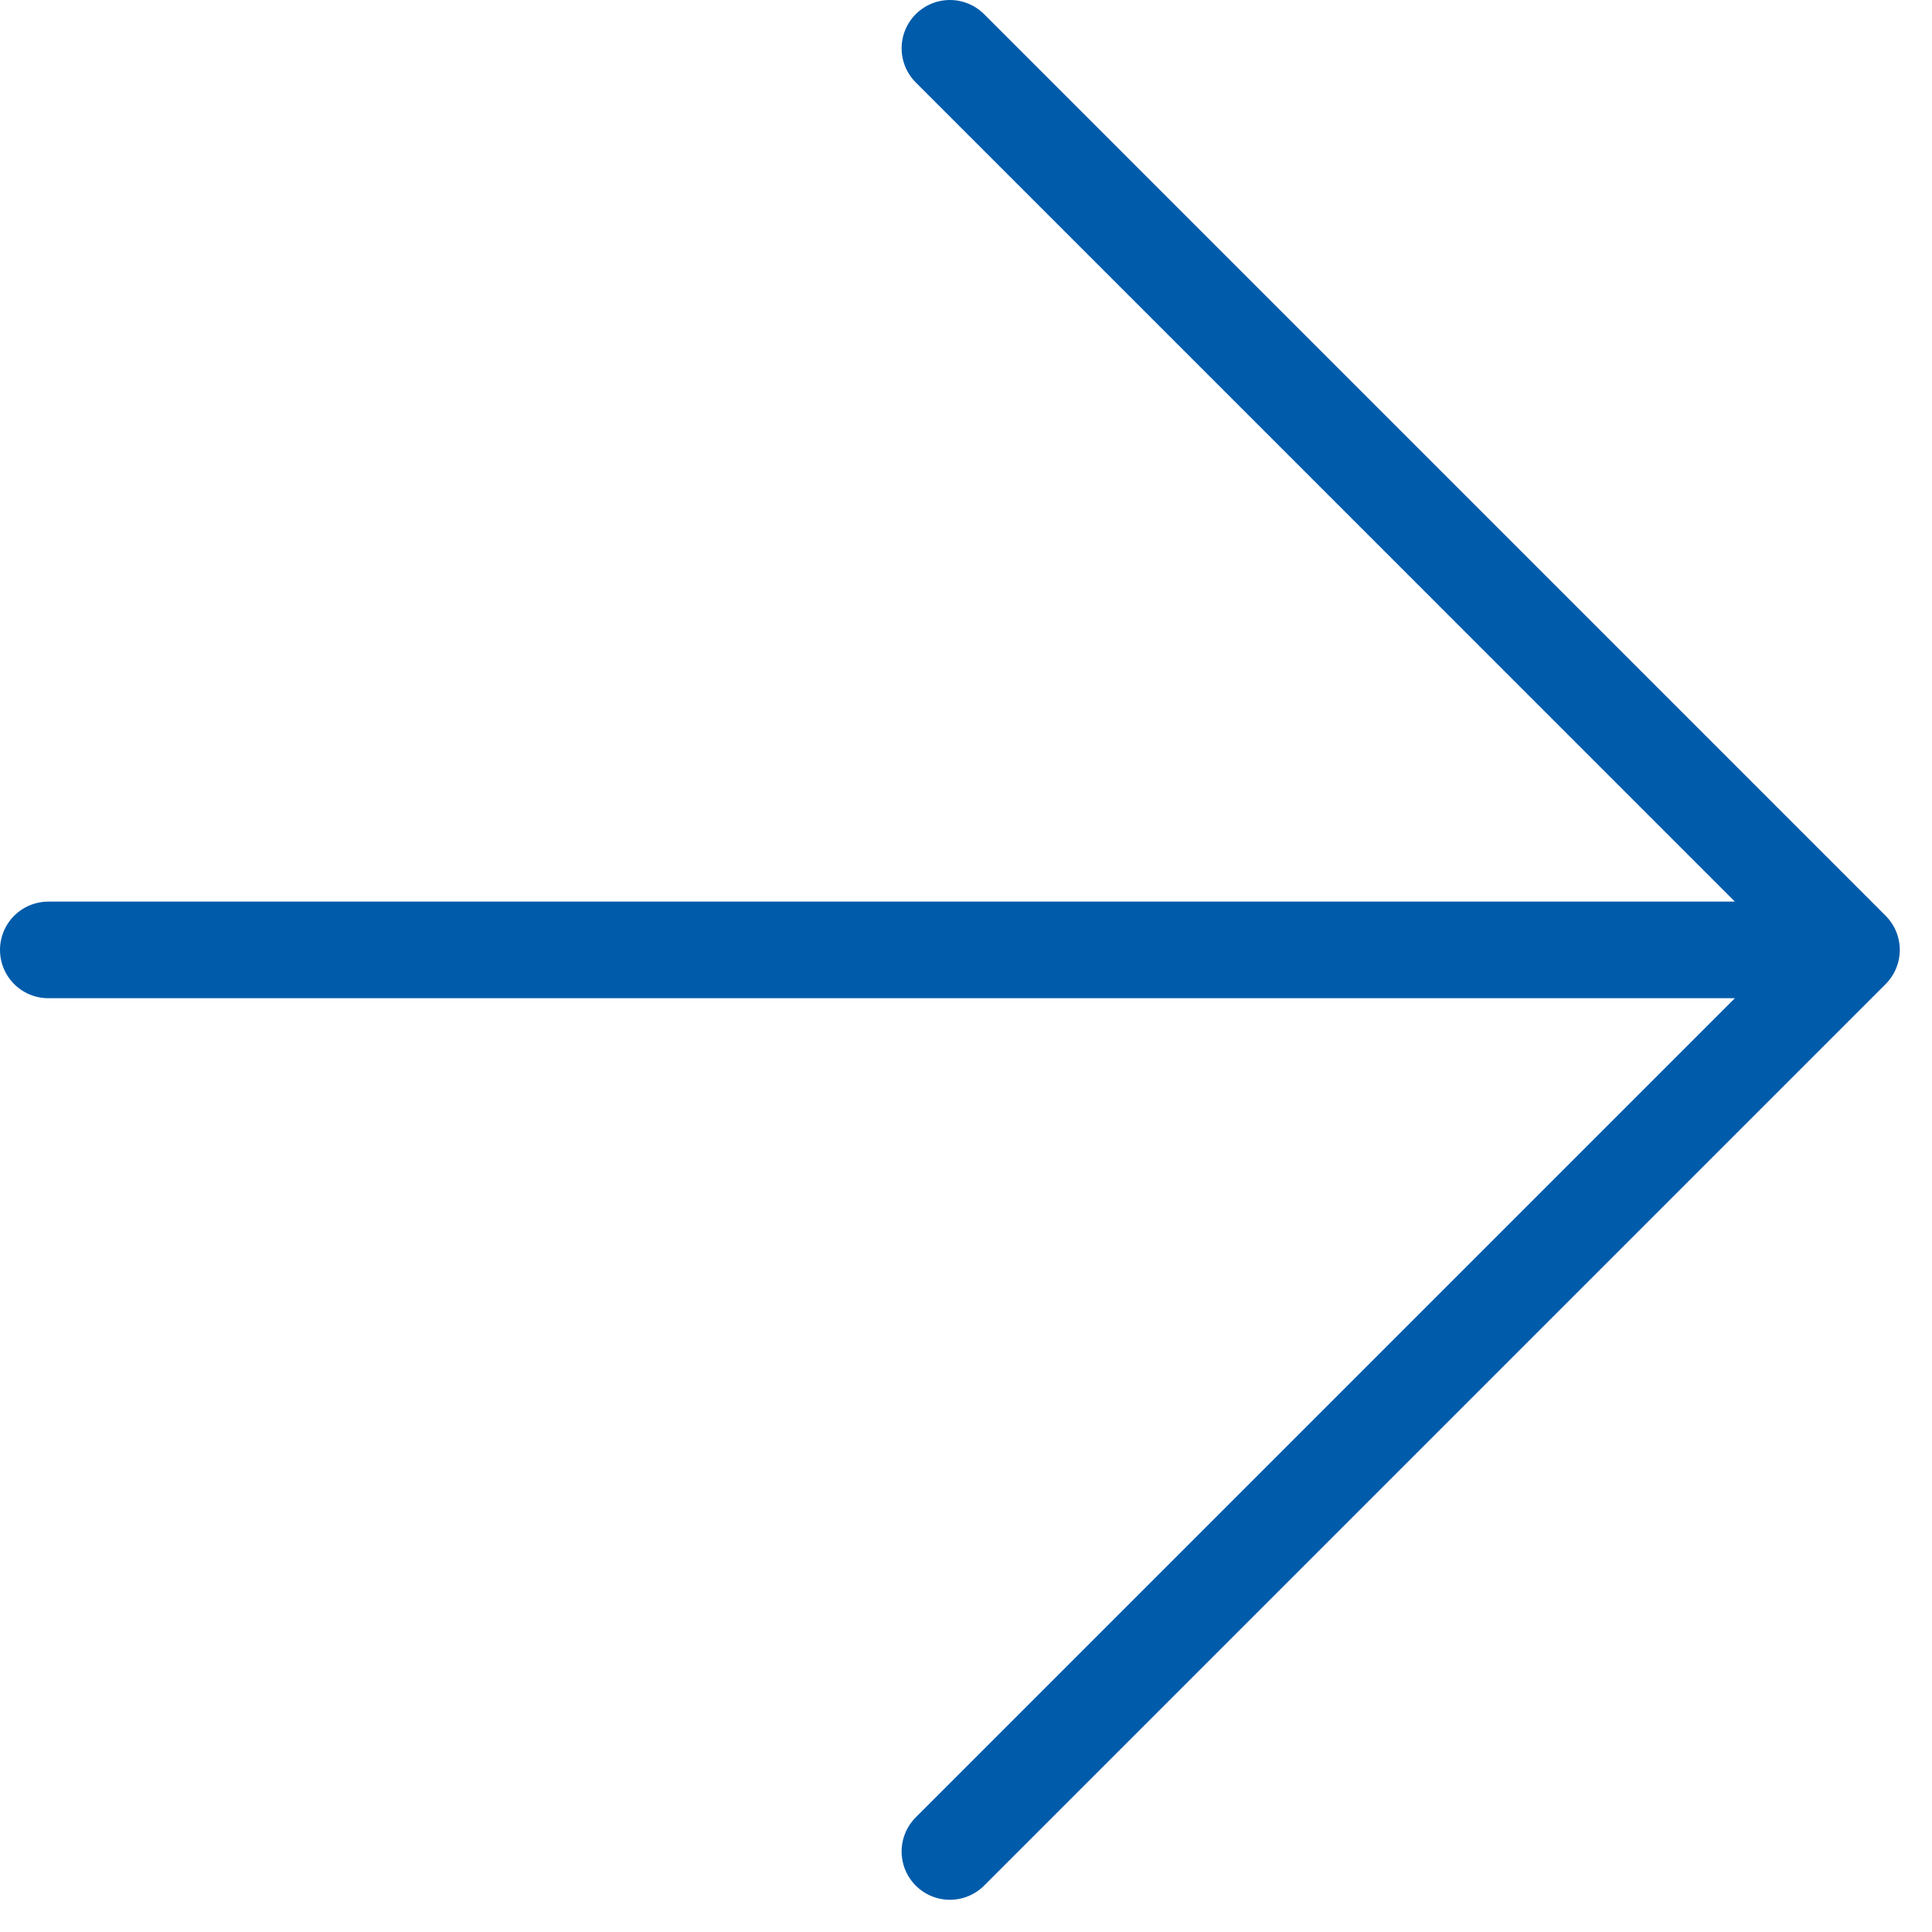 <svg width="40" height="40" viewBox="0 0 40 40" fill="none" xmlns="http://www.w3.org/2000/svg">
<path d="M1 19.667H38.333M38.333 19.667L19.667 1M38.333 19.667L19.667 38.333" stroke="#005BAA" stroke-width="2" stroke-linecap="round" stroke-linejoin="round"/>
</svg>
